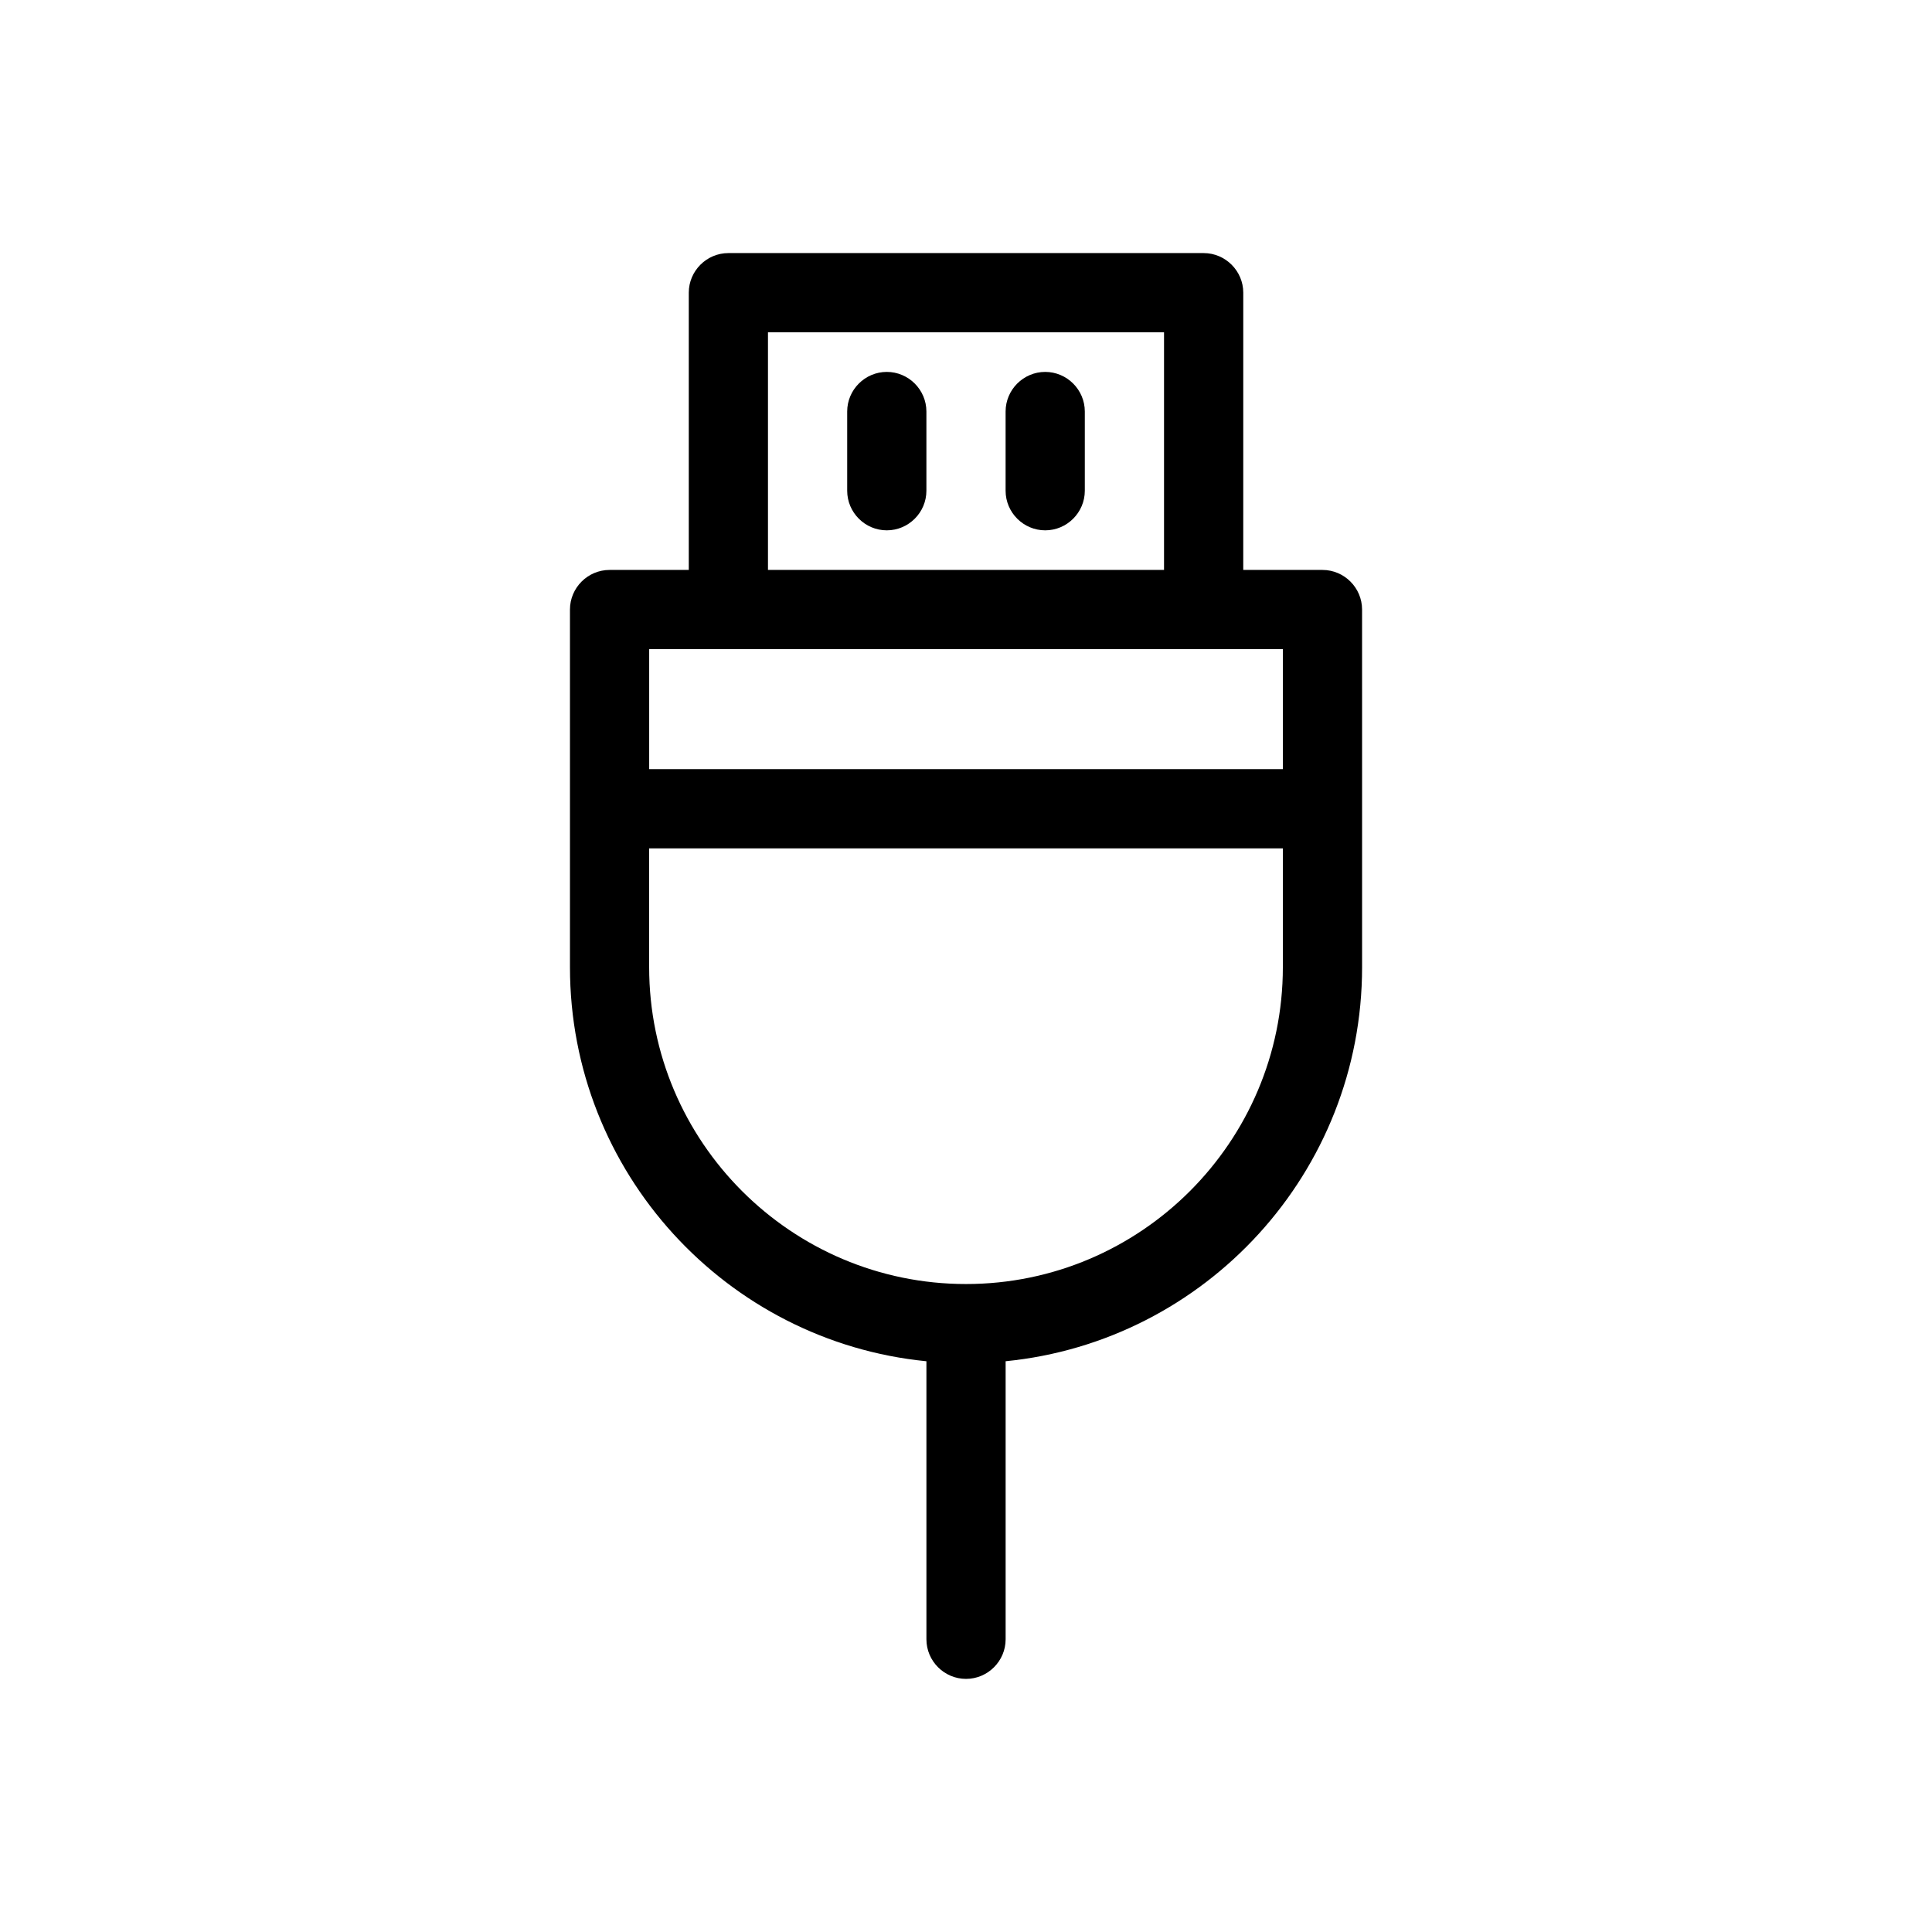 <?xml version="1.0" encoding="UTF-8"?>
<!-- Uploaded to: SVG Repo, www.svgrepo.com, Generator: SVG Repo Mixer Tools -->
<svg fill="#000000" width="800px" height="800px" version="1.1" viewBox="144 144 512 512" xmlns="http://www.w3.org/2000/svg">
 <g>
  <path d="m462.98 211.07h-125.95c-5.773 0-10.496 4.723-10.496 10.496v73.473h-20.992c-5.773 0-10.496 4.723-10.496 10.496v94.781c0 54.371 41.461 99.188 94.465 104.43v73.68c0 5.773 4.723 10.496 10.496 10.496s10.496-4.723 10.496-10.496v-73.684c53.004-5.246 94.465-50.066 94.465-104.43v-41.984l-0.004-52.793c0-5.773-4.723-10.496-10.496-10.496h-20.992l0.004-73.473c0-5.773-4.727-10.496-10.496-10.496zm-115.46 20.992h104.96v62.977h-104.96zm136.45 168.25c0 46.289-37.68 83.969-83.969 83.969-46.289 0-83.969-37.68-83.969-83.969v-31.488h167.94zm0-84.281v31.805l-167.93-0.004v-31.801z"/>
  <path d="m379.01 242.56c-5.773 0-10.496 4.723-10.496 10.496v20.992c0 5.773 4.723 10.496 10.496 10.496 5.773 0 10.496-4.723 10.496-10.496v-20.992c0-5.773-4.727-10.496-10.496-10.496z"/>
  <path d="m420.99 242.56c-5.773 0-10.496 4.723-10.496 10.496v20.992c0 5.773 4.723 10.496 10.496 10.496 5.773 0 10.496-4.723 10.496-10.496v-20.992c0-5.773-4.727-10.496-10.496-10.496z"/>
 </g>
</svg>